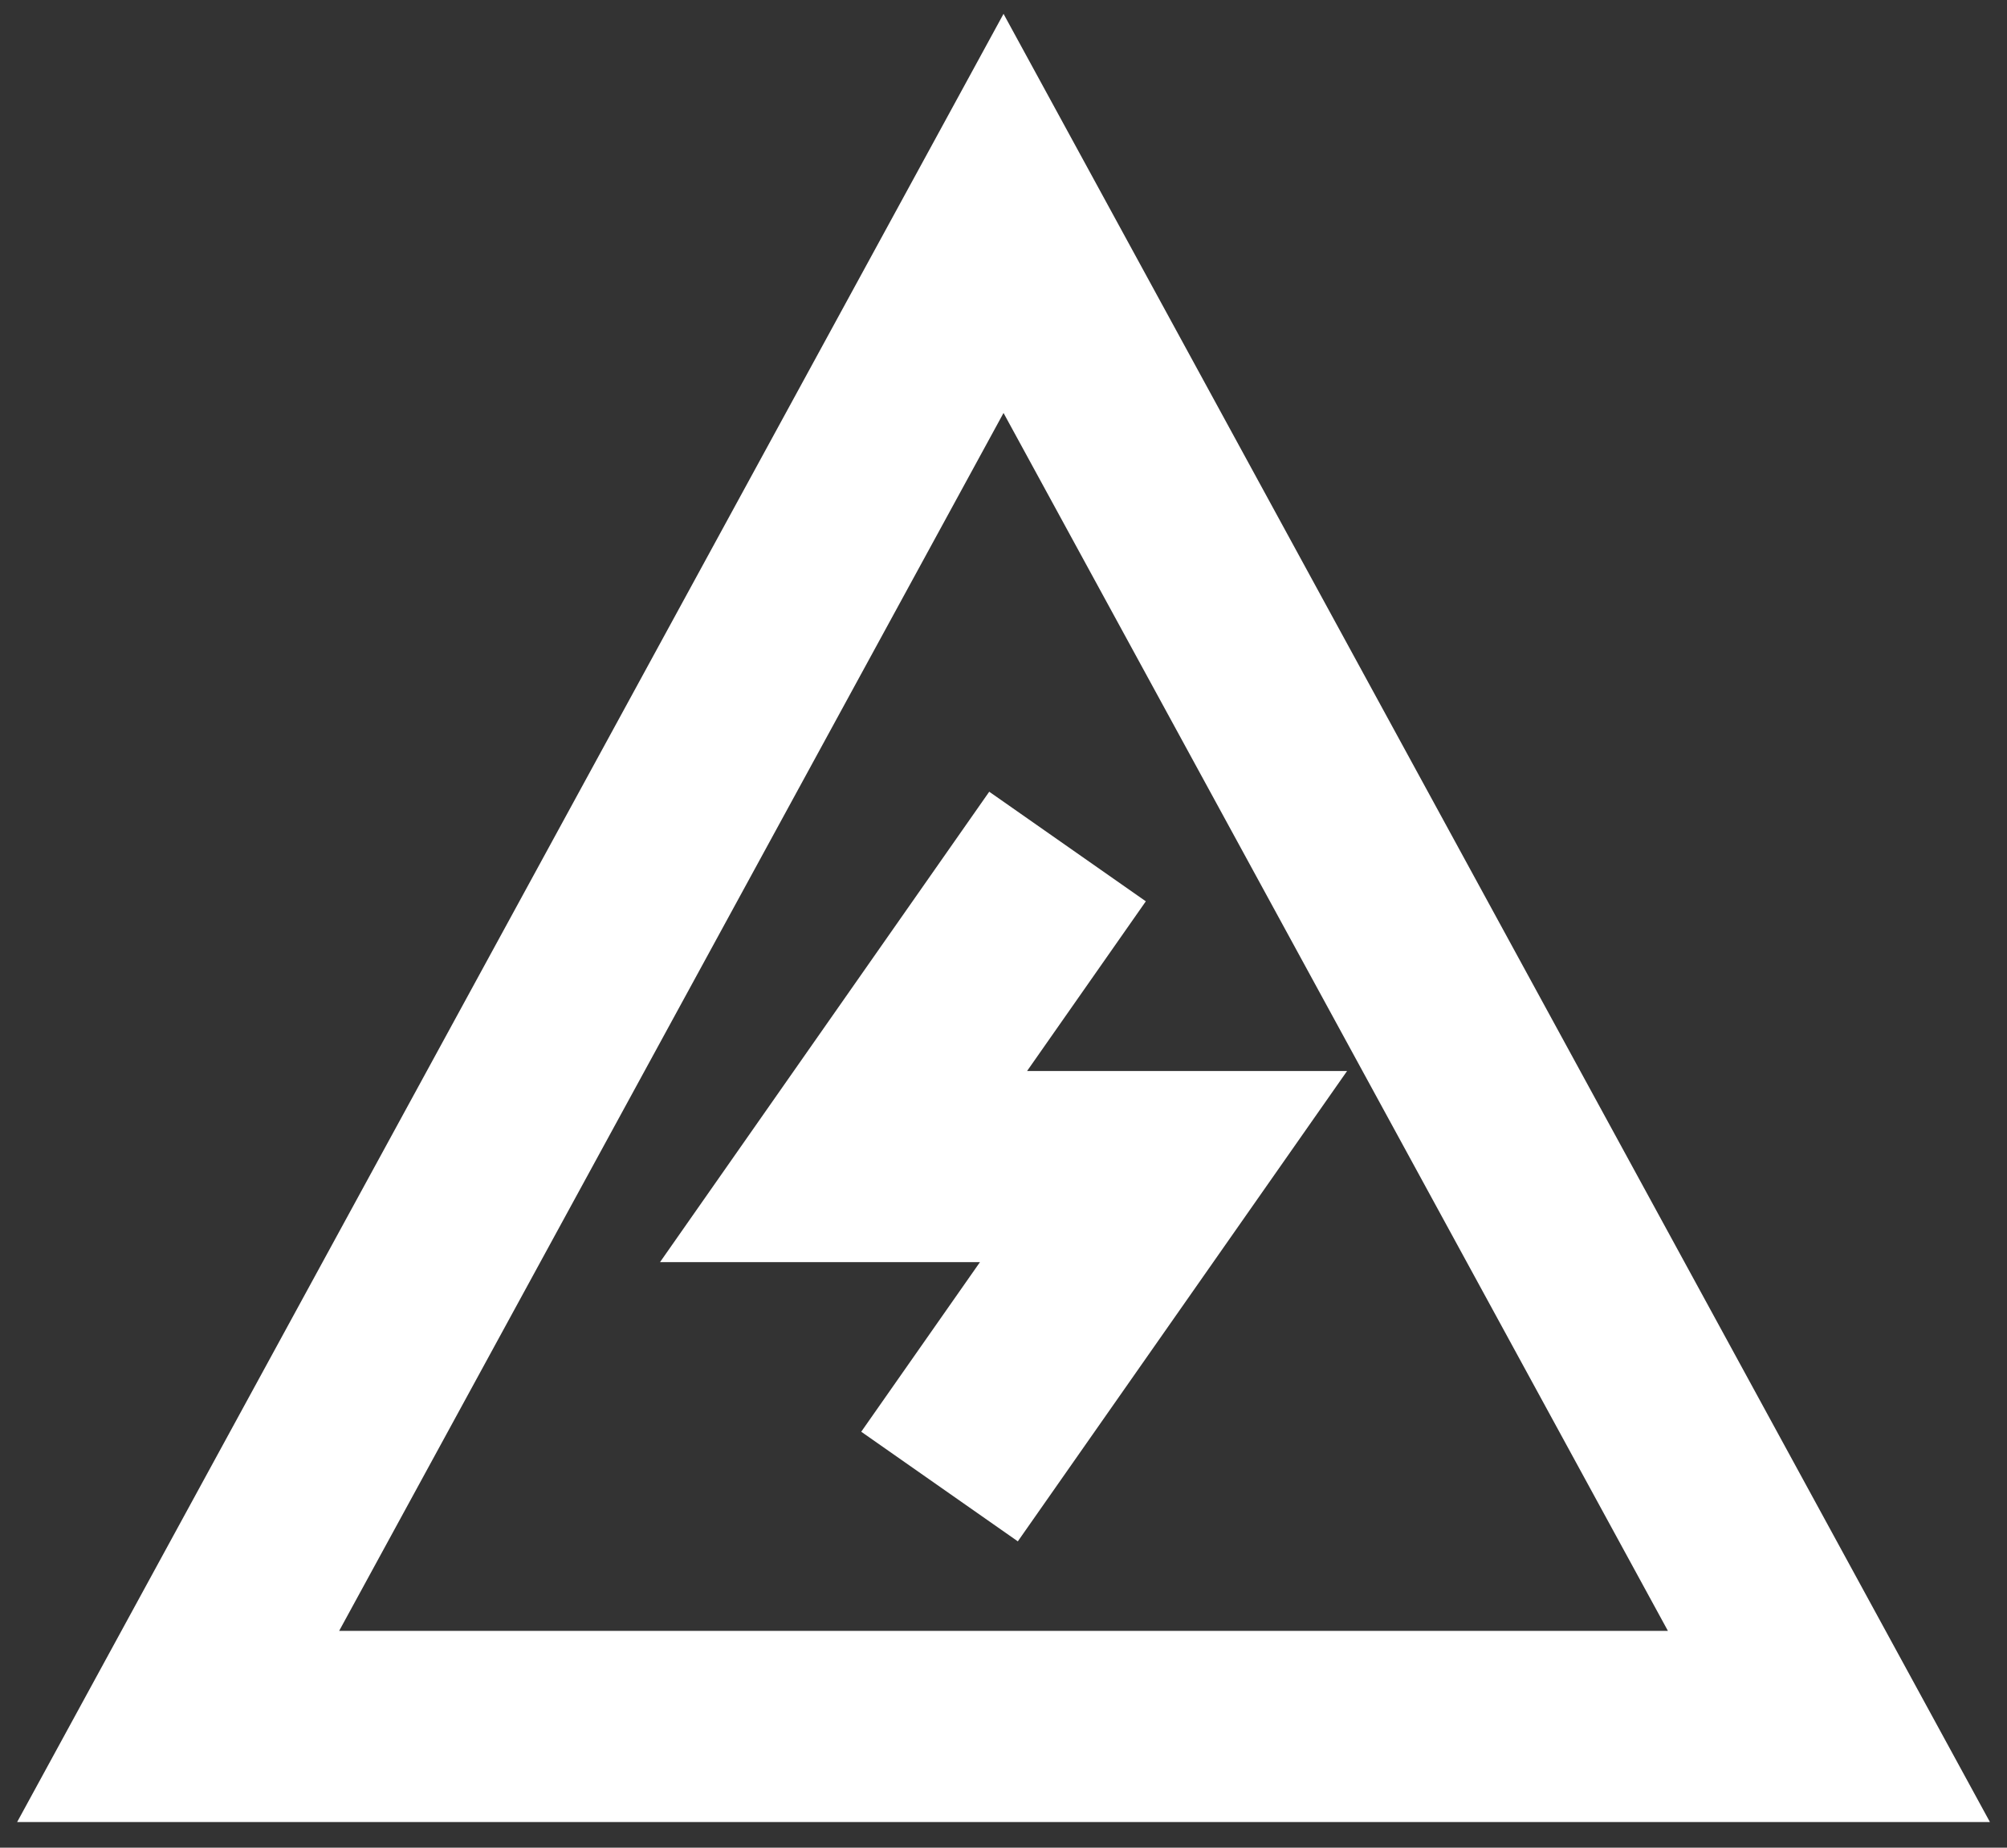 <?xml version="1.0" encoding="UTF-8"?>
<svg xmlns="http://www.w3.org/2000/svg" width="63" height="58" viewBox="0 0 63 58" fill="none">
  <rect x="0" y="0" width="63" height="58" fill="#333333" stroke="none"/>
  <g id="dangerous-zone-sign">
    <path id="Polygon 7" d="M31.501 6.699L57.41 54.195H5.592L31.501 6.699Z" stroke="white" stroke-width="6"></path>
    <path id="Vector 2877" d="M29.492 46.664L36.523 36.62H26.479L33.51 26.573" stroke="white" stroke-width="6"></path>
  </g>
</svg>
